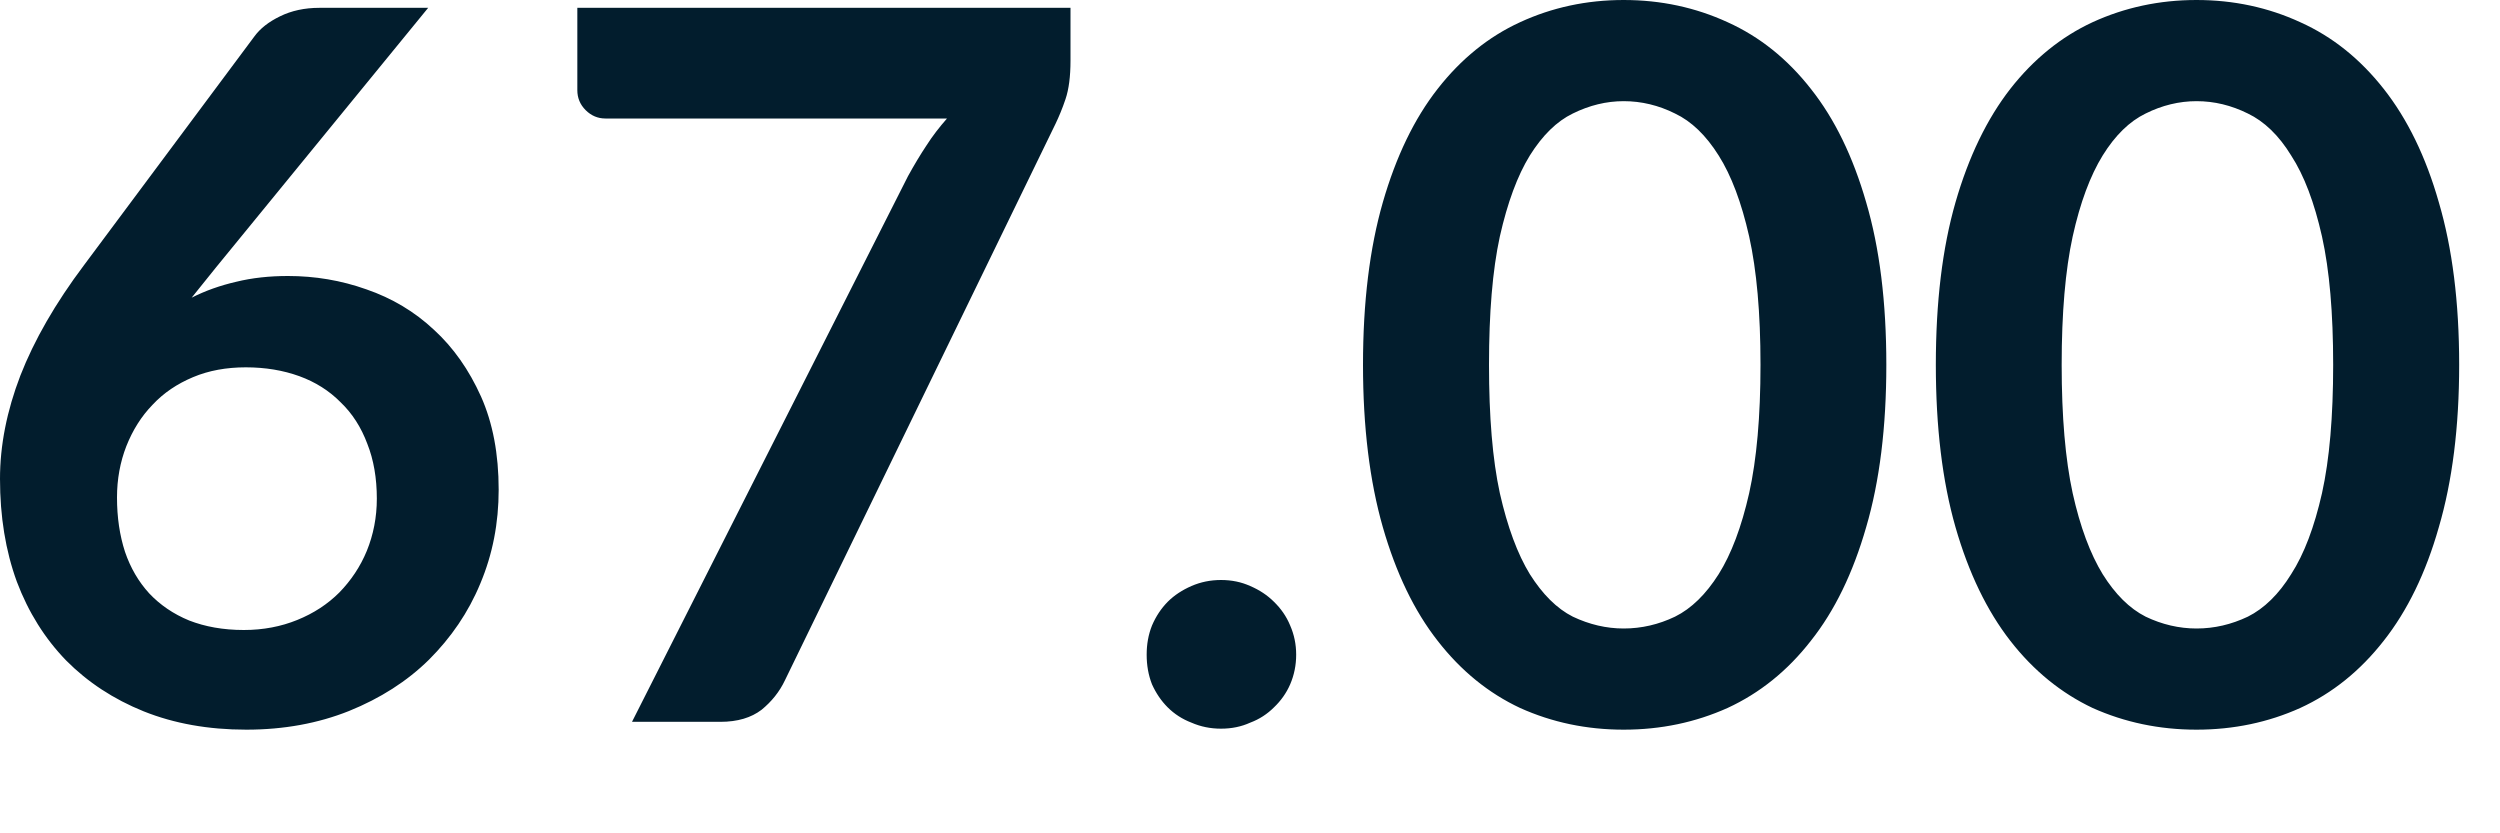 <?xml version="1.0" encoding="utf-8"?>
<svg xmlns="http://www.w3.org/2000/svg" fill="none" height="100%" overflow="visible" preserveAspectRatio="none" style="display: block;" viewBox="0 0 15 5" width="100%">
<path d="M1.298 1.602L1.15 1.786C1.233 1.744 1.321 1.713 1.416 1.691C1.513 1.667 1.617 1.656 1.728 1.656C1.889 1.656 2.046 1.682 2.198 1.736C2.352 1.789 2.488 1.87 2.604 1.979C2.72 2.085 2.814 2.219 2.886 2.379C2.957 2.538 2.992 2.725 2.992 2.938C2.992 3.138 2.956 3.325 2.882 3.501C2.81 3.675 2.706 3.826 2.574 3.958C2.442 4.088 2.282 4.19 2.094 4.266C1.909 4.34 1.703 4.378 1.478 4.378C1.249 4.378 1.044 4.341 0.862 4.268C0.681 4.195 0.526 4.093 0.397 3.963C0.269 3.831 0.17 3.673 0.101 3.49C0.033 3.304 0 3.098 0 2.873C0 2.672 0.041 2.465 0.122 2.254C0.205 2.041 0.332 1.82 0.504 1.591L1.526 0.219C1.561 0.171 1.612 0.131 1.68 0.098C1.749 0.064 1.828 0.047 1.916 0.047H2.569L1.298 1.602ZM1.463 3.78C1.58 3.78 1.687 3.759 1.783 3.72C1.882 3.68 1.966 3.625 2.036 3.555C2.106 3.483 2.162 3.4 2.201 3.305C2.24 3.209 2.261 3.104 2.261 2.992C2.261 2.869 2.242 2.759 2.204 2.663C2.167 2.564 2.114 2.481 2.044 2.414C1.975 2.344 1.892 2.292 1.796 2.257C1.699 2.222 1.592 2.204 1.475 2.204C1.359 2.204 1.253 2.223 1.158 2.263C1.063 2.303 0.982 2.357 0.915 2.429C0.848 2.498 0.796 2.581 0.758 2.677C0.721 2.772 0.702 2.875 0.702 2.985C0.702 3.104 0.718 3.212 0.75 3.311C0.783 3.408 0.832 3.491 0.895 3.56C0.96 3.629 1.04 3.684 1.135 3.723C1.23 3.76 1.339 3.78 1.463 3.78ZM6.423 0.047V0.364C6.423 0.459 6.413 0.536 6.393 0.595C6.374 0.652 6.353 0.701 6.334 0.741L4.71 4.081C4.677 4.151 4.629 4.21 4.569 4.259C4.507 4.306 4.426 4.331 4.322 4.331H3.792L5.448 1.057C5.485 0.99 5.522 0.928 5.558 0.874C5.595 0.816 5.637 0.762 5.682 0.711H3.632C3.587 0.711 3.547 0.694 3.514 0.661C3.48 0.627 3.464 0.587 3.464 0.541V0.047H6.423ZM6.88 3.928C6.88 3.866 6.89 3.808 6.912 3.753C6.936 3.697 6.967 3.651 7.006 3.611C7.046 3.571 7.094 3.54 7.149 3.516C7.204 3.492 7.263 3.48 7.326 3.48C7.39 3.48 7.448 3.492 7.501 3.516C7.557 3.54 7.604 3.571 7.644 3.611C7.685 3.651 7.718 3.697 7.741 3.753C7.765 3.808 7.777 3.866 7.777 3.928C7.777 3.991 7.765 4.05 7.741 4.106C7.718 4.159 7.685 4.205 7.644 4.244C7.604 4.284 7.557 4.315 7.501 4.336C7.448 4.36 7.39 4.372 7.326 4.372C7.263 4.372 7.204 4.36 7.149 4.336C7.094 4.315 7.046 4.284 7.006 4.244C6.967 4.205 6.936 4.159 6.912 4.106C6.89 4.05 6.88 3.991 6.88 3.928ZM11.318 2.189C11.318 2.562 11.278 2.887 11.197 3.163C11.118 3.438 11.008 3.665 10.865 3.845C10.725 4.025 10.558 4.159 10.365 4.248C10.173 4.334 9.966 4.378 9.742 4.378C9.519 4.378 9.312 4.334 9.121 4.248C8.931 4.159 8.766 4.025 8.626 3.845C8.485 3.665 8.376 3.438 8.297 3.163C8.218 2.887 8.178 2.562 8.178 2.189C8.178 1.813 8.218 1.489 8.297 1.214C8.376 0.94 8.485 0.713 8.626 0.533C8.766 0.354 8.931 0.22 9.121 0.133C9.312 0.045 9.519 0 9.742 0C9.966 0 10.173 0.045 10.365 0.133C10.558 0.22 10.725 0.354 10.865 0.533C11.008 0.713 11.118 0.94 11.197 1.214C11.278 1.489 11.318 1.813 11.318 2.189ZM10.563 2.189C10.563 1.878 10.54 1.622 10.495 1.419C10.449 1.215 10.388 1.053 10.312 0.933C10.236 0.812 10.149 0.728 10.05 0.681C9.952 0.632 9.849 0.607 9.742 0.607C9.638 0.607 9.536 0.632 9.437 0.681C9.34 0.728 9.255 0.812 9.179 0.933C9.105 1.053 9.045 1.215 8.999 1.419C8.955 1.622 8.934 1.878 8.934 2.189C8.934 2.499 8.955 2.756 8.999 2.959C9.045 3.162 9.105 3.324 9.179 3.445C9.255 3.565 9.34 3.651 9.437 3.7C9.536 3.747 9.638 3.771 9.742 3.771C9.849 3.771 9.952 3.747 10.05 3.7C10.149 3.651 10.236 3.565 10.312 3.445C10.388 3.324 10.449 3.162 10.495 2.959C10.54 2.756 10.563 2.499 10.563 2.189ZM14.755 2.189C14.755 2.562 14.714 2.887 14.633 3.163C14.555 3.438 14.444 3.665 14.302 3.845C14.161 4.025 13.995 4.159 13.801 4.248C13.61 4.334 13.402 4.378 13.179 4.378C12.956 4.378 12.748 4.334 12.556 4.248C12.368 4.159 12.202 4.025 12.062 3.845C11.922 3.665 11.812 3.438 11.733 3.163C11.654 2.887 11.615 2.562 11.615 2.189C11.615 1.813 11.654 1.489 11.733 1.214C11.812 0.94 11.922 0.713 12.062 0.533C12.202 0.354 12.368 0.22 12.556 0.133C12.748 0.045 12.956 0 13.179 0C13.402 0 13.61 0.045 13.801 0.133C13.995 0.22 14.161 0.354 14.302 0.533C14.444 0.713 14.555 0.94 14.633 1.214C14.714 1.489 14.755 1.813 14.755 2.189ZM13.999 2.189C13.999 1.878 13.977 1.622 13.932 1.419C13.886 1.215 13.825 1.053 13.747 0.933C13.673 0.812 13.585 0.728 13.487 0.681C13.388 0.632 13.286 0.607 13.179 0.607C13.075 0.607 12.972 0.632 12.874 0.681C12.777 0.728 12.691 0.812 12.616 0.933C12.542 1.053 12.481 1.215 12.436 1.419C12.392 1.622 12.37 1.878 12.37 2.189C12.37 2.499 12.392 2.756 12.436 2.959C12.481 3.162 12.542 3.324 12.616 3.445C12.691 3.565 12.777 3.651 12.874 3.7C12.972 3.747 13.075 3.771 13.179 3.771C13.286 3.771 13.388 3.747 13.487 3.7C13.585 3.651 13.673 3.565 13.747 3.445C13.825 3.324 13.886 3.162 13.932 2.959C13.977 2.756 13.999 2.499 13.999 2.189Z" fill="#021D2D" id="Vector"/>
</svg>